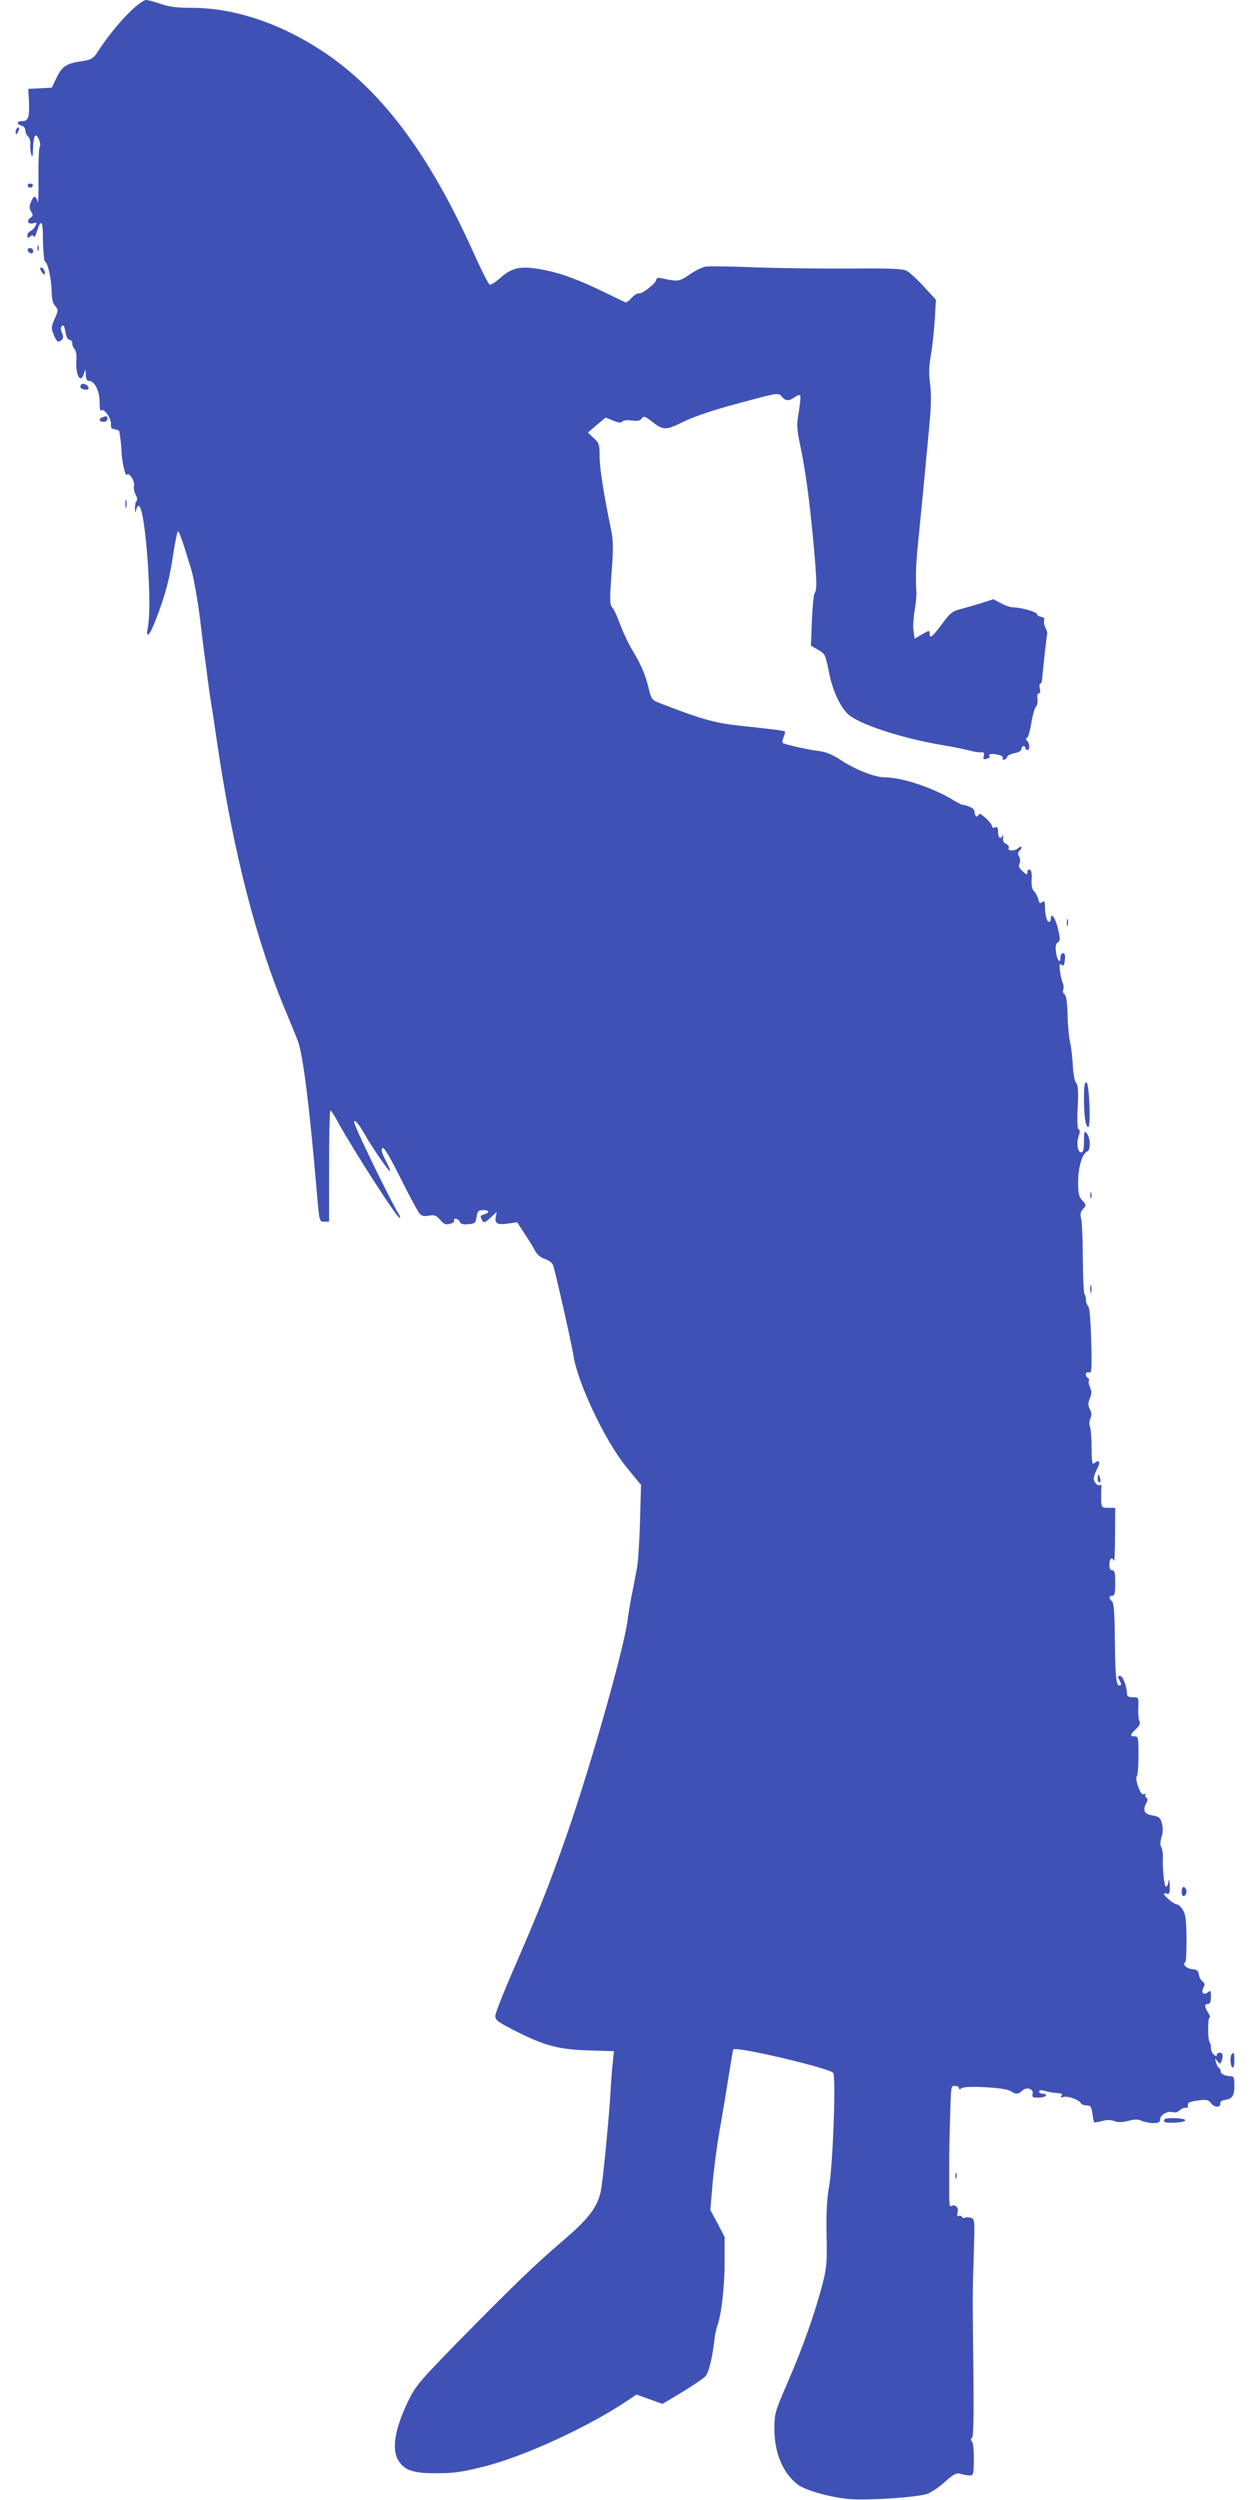 <?xml version="1.0" standalone="no"?>
<!DOCTYPE svg PUBLIC "-//W3C//DTD SVG 20010904//EN"
 "http://www.w3.org/TR/2001/REC-SVG-20010904/DTD/svg10.dtd">
<svg version="1.0" xmlns="http://www.w3.org/2000/svg"
 width="640pt" height="1280pt" viewBox="0 0 640 1280"
 preserveAspectRatio="xMidYMid meet">
<g transform="translate(0,1280) scale(0.1,-0.1)"
fill="#3f51b5" stroke="none">
<path d="M670 12744 c-56 -53 -122 -135 -173 -214 -20 -30 -30 -36 -76 -43
-80 -11 -103 -26 -131 -84 l-25 -52 -60 -3 -60 -3 3 -60 c4 -84 -3 -105 -33
-105 -30 0 -33 -16 -5 -23 11 -3 20 -14 20 -25 0 -11 6 -25 14 -31 8 -7 13
-26 11 -44 -1 -18 2 -41 6 -52 5 -13 8 -1 8 37 1 31 6 60 11 63 13 8 33 -43
23 -58 -4 -7 -7 -77 -6 -157 1 -80 -1 -136 -4 -125 -9 35 -20 37 -33 4 -11
-25 -11 -35 -1 -52 11 -17 11 -22 -4 -33 -22 -16 -11 -34 16 -27 19 5 20 4 10
-14 -6 -12 -17 -23 -26 -27 -8 -3 -15 -13 -15 -22 0 -13 3 -14 14 -5 11 9 15
9 19 -1 2 -7 10 6 17 30 17 55 28 53 29 -5 1 -90 6 -153 12 -153 12 0 32 -87
33 -146 1 -44 6 -68 19 -81 16 -19 16 -22 -3 -65 -18 -42 -19 -48 -5 -82 16
-38 24 -43 42 -25 8 8 8 18 0 35 -7 18 -7 28 0 35 8 8 13 -1 18 -30 4 -25 12
-41 21 -41 8 0 14 -8 14 -18 0 -10 5 -23 12 -30 7 -7 11 -30 9 -52 -6 -82 23
-131 40 -69 6 21 7 21 8 -8 1 -22 6 -33 15 -33 30 0 56 -50 56 -109 0 -32 4
-51 8 -43 12 17 54 -42 50 -71 -2 -16 3 -23 20 -25 12 -2 22 -6 23 -10 0 -4 3
-20 5 -37 3 -16 5 -43 6 -60 1 -55 20 -138 27 -126 11 17 44 -35 37 -57 -3 -9
1 -29 8 -44 9 -16 11 -30 5 -33 -5 -4 -8 -21 -8 -38 1 -24 3 -26 6 -9 2 12 8
22 13 22 33 0 71 -501 47 -622 -13 -65 10 -43 41 40 49 126 71 210 89 335 10
64 21 117 24 117 4 0 19 -37 33 -82 14 -46 30 -96 35 -113 13 -41 40 -197 51
-303 6 -48 14 -118 20 -157 5 -38 12 -90 15 -115 3 -25 10 -74 16 -110 6 -36
21 -137 34 -225 81 -545 199 -1001 351 -1360 25 -60 52 -126 59 -145 27 -73
60 -338 98 -785 12 -139 12 -140 37 -140 l25 0 0 282 c0 155 3 284 6 287 2 3
20 -23 38 -57 76 -139 309 -502 318 -493 3 3 1 11 -4 18 -21 26 -206 402 -226
461 -14 38 14 13 44 -40 40 -72 131 -204 136 -199 3 2 -8 27 -23 56 -19 36
-24 54 -16 62 7 7 34 -37 92 -153 45 -90 89 -172 98 -182 11 -13 24 -16 48
-11 28 5 37 2 57 -21 19 -23 29 -27 51 -21 15 4 24 11 21 16 -3 6 0 10 8 10 8
0 18 -7 21 -16 4 -11 17 -14 43 -12 35 3 38 6 43 37 4 29 9 35 33 35 31 2 37
-13 7 -21 -22 -6 -24 -11 -10 -33 8 -12 14 -10 41 15 l32 30 -5 -27 c-6 -33
10 -41 68 -32 l42 6 38 -59 c22 -32 46 -72 54 -88 10 -19 29 -34 50 -41 22 -7
38 -20 43 -35 14 -46 95 -405 102 -454 19 -138 161 -440 271 -575 l76 -93 -5
-186 c-3 -102 -10 -213 -17 -246 -6 -33 -18 -96 -27 -140 -8 -44 -17 -96 -19
-115 -16 -138 -185 -737 -310 -1098 -92 -264 -147 -402 -282 -712 -46 -107
-85 -206 -86 -220 -1 -22 11 -31 88 -71 157 -81 231 -102 385 -107 l134 -4 -6
-62 c-4 -33 -9 -106 -12 -161 -7 -113 -32 -380 -45 -470 -13 -96 -56 -156
-195 -275 -145 -124 -253 -228 -537 -517 -200 -205 -219 -227 -257 -304 -70
-146 -87 -248 -51 -307 31 -51 77 -66 200 -65 87 0 130 7 245 36 204 52 539
207 732 339 l42 28 66 -24 67 -24 105 63 c57 35 110 71 117 81 16 23 32 90 42
169 3 33 11 71 16 85 21 54 38 201 38 326 l0 131 -36 69 -37 69 11 130 c6 72
22 193 35 270 14 77 35 203 47 280 12 77 23 141 24 142 15 17 489 -95 512
-120 15 -17 -2 -480 -21 -582 -11 -57 -15 -128 -13 -245 3 -147 0 -175 -21
-255 -38 -146 -97 -314 -174 -493 -71 -164 -72 -168 -72 -252 1 -121 43 -221
118 -280 39 -31 177 -69 275 -76 96 -6 325 9 385 26 21 6 63 34 94 62 43 39
60 48 77 43 11 -4 32 -8 46 -9 24 -1 25 0 26 79 1 45 -3 86 -9 93 -8 10 -8 15
0 20 7 5 9 106 7 322 -5 425 -5 421 2 622 5 172 5 176 -15 183 -12 3 -25 4
-30 0 -5 -3 -12 -1 -16 5 -4 6 -11 7 -17 4 -7 -5 -9 2 -5 18 7 26 -13 45 -34
32 -8 -5 -10 21 -9 119 0 55 0 73 0 117 0 25 1 99 3 165 6 226 5 215 27 215
11 0 20 -5 20 -11 0 -8 4 -8 13 -1 18 15 226 4 251 -14 26 -18 41 -18 60 2 22
21 60 9 53 -17 -4 -16 0 -19 28 -19 19 0 37 4 40 10 3 5 -3 10 -14 10 -12 0
-21 5 -21 11 0 7 10 9 28 4 15 -5 38 -9 52 -10 40 -4 42 -4 34 -17 -5 -8 -2
-9 9 -5 20 8 79 -12 90 -30 4 -7 18 -13 31 -13 20 0 24 -6 29 -41 3 -22 7 -42
9 -45 2 -2 20 1 40 6 24 7 45 7 63 0 18 -7 40 -7 71 1 34 9 52 9 70 0 14 -6
40 -11 59 -11 28 0 35 4 35 20 0 23 43 45 68 35 8 -3 23 2 32 10 10 9 24 15
31 13 8 -2 13 4 11 14 -2 12 9 18 50 23 46 7 54 5 70 -15 18 -23 50 -21 46 2
-2 7 8 14 22 16 40 6 50 21 50 73 0 42 -3 49 -19 49 -29 0 -51 11 -51 25 0 7
-4 15 -9 17 -4 2 -11 14 -15 28 -6 23 -6 24 7 7 13 -16 15 -16 21 -1 10 27 7
44 -9 44 -8 0 -15 -5 -15 -11 0 -8 -5 -8 -15 1 -8 7 -15 22 -15 35 0 12 -3 25
-6 28 -11 10 -11 127 -1 127 5 0 2 11 -7 25 -20 30 -20 45 -1 45 11 0 15 11
15 36 0 31 -2 35 -15 24 -21 -18 -37 -3 -24 22 9 17 8 24 -4 33 -8 6 -17 22
-19 35 -2 20 -10 26 -35 28 -29 3 -51 26 -34 36 4 3 6 58 6 123 -1 95 -5 124
-20 146 -9 15 -23 27 -31 27 -13 0 -64 42 -64 53 0 4 7 4 15 1 12 -5 15 3 14
42 -1 30 -4 38 -6 22 -2 -16 -8 -28 -13 -28 -9 0 -19 95 -16 150 1 19 -3 43
-8 52 -7 11 -6 28 1 52 8 24 8 48 2 70 -8 30 -15 35 -49 41 -42 7 -51 26 -30
65 7 13 7 21 0 25 -6 4 -8 11 -5 16 3 5 0 6 -8 3 -10 -4 -19 8 -30 40 -9 25
-12 48 -7 51 5 3 9 50 9 105 0 93 -1 100 -19 100 -26 0 -25 8 6 37 18 17 24
29 18 41 -5 9 -7 41 -6 70 2 52 2 52 -28 52 -22 0 -30 5 -30 18 0 37 -21 92
-36 92 -11 0 -12 -4 -4 -19 12 -24 13 -31 1 -31 -16 0 -21 50 -23 238 -1 136
-5 185 -15 194 -17 14 -16 28 2 28 12 0 15 14 15 65 0 51 -3 65 -15 65 -10 0
-15 10 -15 30 0 30 14 41 23 18 3 -7 6 51 6 130 l1 142 -35 0 c-34 0 -35 2
-37 38 0 20 0 48 1 62 1 14 -1 22 -5 18 -11 -11 -34 11 -34 32 0 10 8 32 17
49 19 33 12 51 -12 31 -13 -11 -15 -2 -16 76 0 49 -4 98 -8 109 -5 11 -4 30 2
43 7 16 7 29 -3 47 -10 20 -10 30 0 55 10 24 10 37 1 56 -6 14 -9 29 -6 34 3
5 1 11 -5 15 -17 10 -12 35 6 28 13 -5 15 13 11 161 -3 106 -8 171 -16 179 -6
6 -11 21 -11 32 0 12 -3 25 -7 29 -5 4 -8 85 -9 179 0 95 -4 187 -8 205 -7 25
-4 37 9 52 18 19 17 21 -3 43 -18 19 -22 35 -22 95 0 75 21 146 46 156 19 7
18 67 -1 92 -13 17 -14 14 -15 -38 0 -43 -4 -58 -14 -58 -19 0 -26 47 -13 84
7 21 7 31 0 33 -7 3 -9 42 -5 113 4 82 2 114 -8 125 -8 9 -15 48 -17 88 -2 40
-8 93 -14 119 -6 26 -12 90 -13 143 -2 66 -7 99 -16 105 -7 4 -10 15 -6 25 3
9 2 24 -3 33 -4 9 -11 36 -14 60 -4 35 -3 41 8 32 10 -8 14 -3 17 25 3 24 0
35 -9 35 -7 0 -13 -9 -13 -20 0 -37 -17 -20 -23 22 -4 30 -2 45 9 53 13 9 13
18 1 69 -12 55 -37 89 -37 52 0 -9 -4 -16 -9 -16 -11 0 -21 36 -21 79 0 27 -3
31 -14 22 -11 -9 -15 -6 -20 15 -4 15 -14 33 -22 41 -10 10 -14 30 -12 61 2
29 -1 46 -9 49 -7 3 -13 -3 -13 -13 0 -15 -3 -14 -25 6 -17 16 -22 27 -15 39
5 10 4 24 -2 35 -7 12 -7 21 1 29 19 19 12 31 -8 13 -18 -16 -56 -13 -46 5 3
4 -3 13 -14 18 -13 7 -18 18 -15 33 2 13 2 17 -2 11 -10 -23 -24 -14 -24 17 0
22 -4 28 -15 24 -8 -4 -15 -2 -15 4 0 17 -64 76 -68 63 -6 -19 -22 -12 -22 10
0 13 -10 23 -30 30 -16 6 -31 10 -32 8 -2 -1 -21 9 -43 22 -106 65 -263 118
-353 119 -52 0 -147 37 -220 84 -50 33 -81 46 -122 51 -54 7 -168 32 -182 41
-4 3 -2 16 4 29 6 14 9 27 6 30 -4 4 -43 9 -243 31 -119 13 -194 35 -394 113
-43 16 -46 19 -61 82 -18 71 -38 117 -88 200 -18 31 -44 87 -58 125 -13 37
-31 75 -39 84 -13 14 -14 37 -4 171 9 119 9 169 0 215 -41 200 -61 327 -61
386 0 62 -2 69 -30 95 l-30 28 45 39 46 38 39 -16 c27 -11 41 -12 46 -5 4 7
23 9 47 6 30 -4 44 -2 52 10 11 14 16 13 51 -14 60 -47 71 -48 164 -2 55 27
156 61 285 95 199 54 200 54 217 34 20 -24 36 -25 66 -4 13 9 26 14 29 10 3
-3 0 -40 -7 -83 -12 -71 -11 -87 8 -178 25 -118 46 -269 67 -495 17 -188 19
-242 6 -256 -5 -5 -11 -68 -14 -139 l-5 -131 37 -21 c35 -20 37 -25 54 -108
17 -92 52 -172 94 -217 49 -52 270 -126 488 -163 55 -9 118 -22 140 -28 22 -6
48 -10 59 -9 14 2 17 -3 13 -19 -4 -15 -2 -19 10 -15 8 3 17 6 19 6 3 0 2 5
-1 10 -7 11 18 13 52 4 13 -4 20 -10 17 -15 -3 -5 0 -9 6 -9 6 0 13 6 16 14 3
8 21 17 40 20 20 4 34 13 34 21 0 8 5 15 10 15 6 0 10 -4 10 -10 0 -5 5 -10
10 -10 14 0 13 33 -2 48 -8 8 -8 12 -1 12 5 0 16 34 23 76 7 42 18 81 25 87 6
6 9 23 7 39 -3 17 0 28 7 28 7 0 9 9 5 25 -3 14 -2 25 2 25 5 0 9 10 10 23 1
27 23 223 26 234 1 4 -3 18 -10 30 -6 12 -9 28 -6 36 4 10 -2 17 -16 19 -11 2
-20 7 -20 13 1 11 -81 35 -120 35 -14 0 -43 9 -64 21 l-40 21 -65 -21 c-36
-11 -85 -25 -108 -31 -36 -9 -51 -21 -90 -75 -49 -66 -63 -77 -63 -50 0 19 -2
19 -43 -5 l-34 -20 -6 41 c-3 23 0 69 6 103 6 33 10 77 9 96 -5 73 -2 148 8
245 15 148 47 482 60 626 8 85 8 148 2 195 -7 51 -6 89 4 144 7 41 16 122 20
180 l6 105 -62 68 c-34 37 -74 74 -89 81 -20 10 -86 13 -286 11 -143 -1 -361
2 -485 6 -124 5 -239 7 -257 4 -17 -3 -55 -21 -83 -41 -52 -36 -58 -37 -147
-18 -14 3 -23 0 -23 -8 0 -17 -72 -74 -88 -70 -8 2 -25 -9 -38 -23 -13 -15
-28 -25 -32 -23 -4 2 -50 24 -102 49 -133 65 -217 96 -300 114 -129 27 -176
19 -242 -41 -22 -19 -44 -34 -51 -31 -6 2 -45 79 -87 173 -227 503 -472 828
-775 1026 -218 142 -449 218 -666 218 -74 0 -114 5 -156 20 -32 11 -66 20 -76
20 -10 0 -45 -25 -77 -56z"/>
<path d="M87 12143 c-4 -3 -7 -13 -7 -22 1 -13 3 -13 11 2 11 19 8 33 -4 20z"/>
<path d="M142 11849 c2 -6 8 -10 13 -10 5 0 11 4 13 10 2 6 -4 11 -13 11 -9 0
-15 -5 -13 -11z"/>
<path d="M192 11530 c0 -14 2 -19 5 -12 2 6 2 18 0 25 -3 6 -5 1 -5 -13z"/>
<path d="M142 11518 c6 -18 28 -21 28 -4 0 9 -7 16 -16 16 -9 0 -14 -5 -12
-12z"/>
<path d="M212 11410 c14 -22 24 -19 15 5 -4 8 -11 15 -17 15 -6 0 -6 -7 2 -20z"/>
<path d="M414 10829 c-8 -13 2 -22 25 -24 11 -1 17 3 14 11 -6 17 -31 25 -39
13z"/>
<path d="M523 10663 c-20 -8 -15 -23 7 -23 11 0 20 7 20 15 0 15 -6 17 -27 8z"/>
<path d="M642 10220 c0 -19 2 -27 5 -17 2 9 2 25 0 35 -3 9 -5 1 -5 -18z"/>
<path d="M5462 8075 c0 -16 2 -22 5 -12 2 9 2 23 0 30 -3 6 -5 -1 -5 -18z"/>
<path d="M5550 7177 c0 -94 8 -147 22 -147 14 0 5 223 -9 228 -10 3 -13 -18
-13 -81z"/>
<path d="M5582 6680 c0 -14 2 -19 5 -12 2 6 2 18 0 25 -3 6 -5 1 -5 -13z"/>
<path d="M5582 6200 c0 -19 2 -27 5 -17 2 9 2 25 0 35 -3 9 -5 1 -5 -18z"/>
<path d="M5620 5230 c0 -11 4 -20 9 -20 5 0 7 9 4 20 -3 11 -7 20 -9 20 -2 0
-4 -9 -4 -20z"/>
<path d="M6050 3115 c0 -17 5 -25 13 -22 6 2 12 12 12 22 0 10 -6 20 -12 23
-8 2 -13 -6 -13 -23z"/>
<path d="M6307 2283 c-11 -10 -8 -61 3 -68 6 -4 10 10 10 34 0 42 -2 46 -13
34z"/>
<path d="M5960 1943 c0 -11 14 -13 55 -11 72 4 71 21 0 23 -41 1 -55 -2 -55
-12z"/>
<path d="M4892 1660 c0 -14 2 -19 5 -12 2 6 2 18 0 25 -3 6 -5 1 -5 -13z"/>
</g>
</svg>
